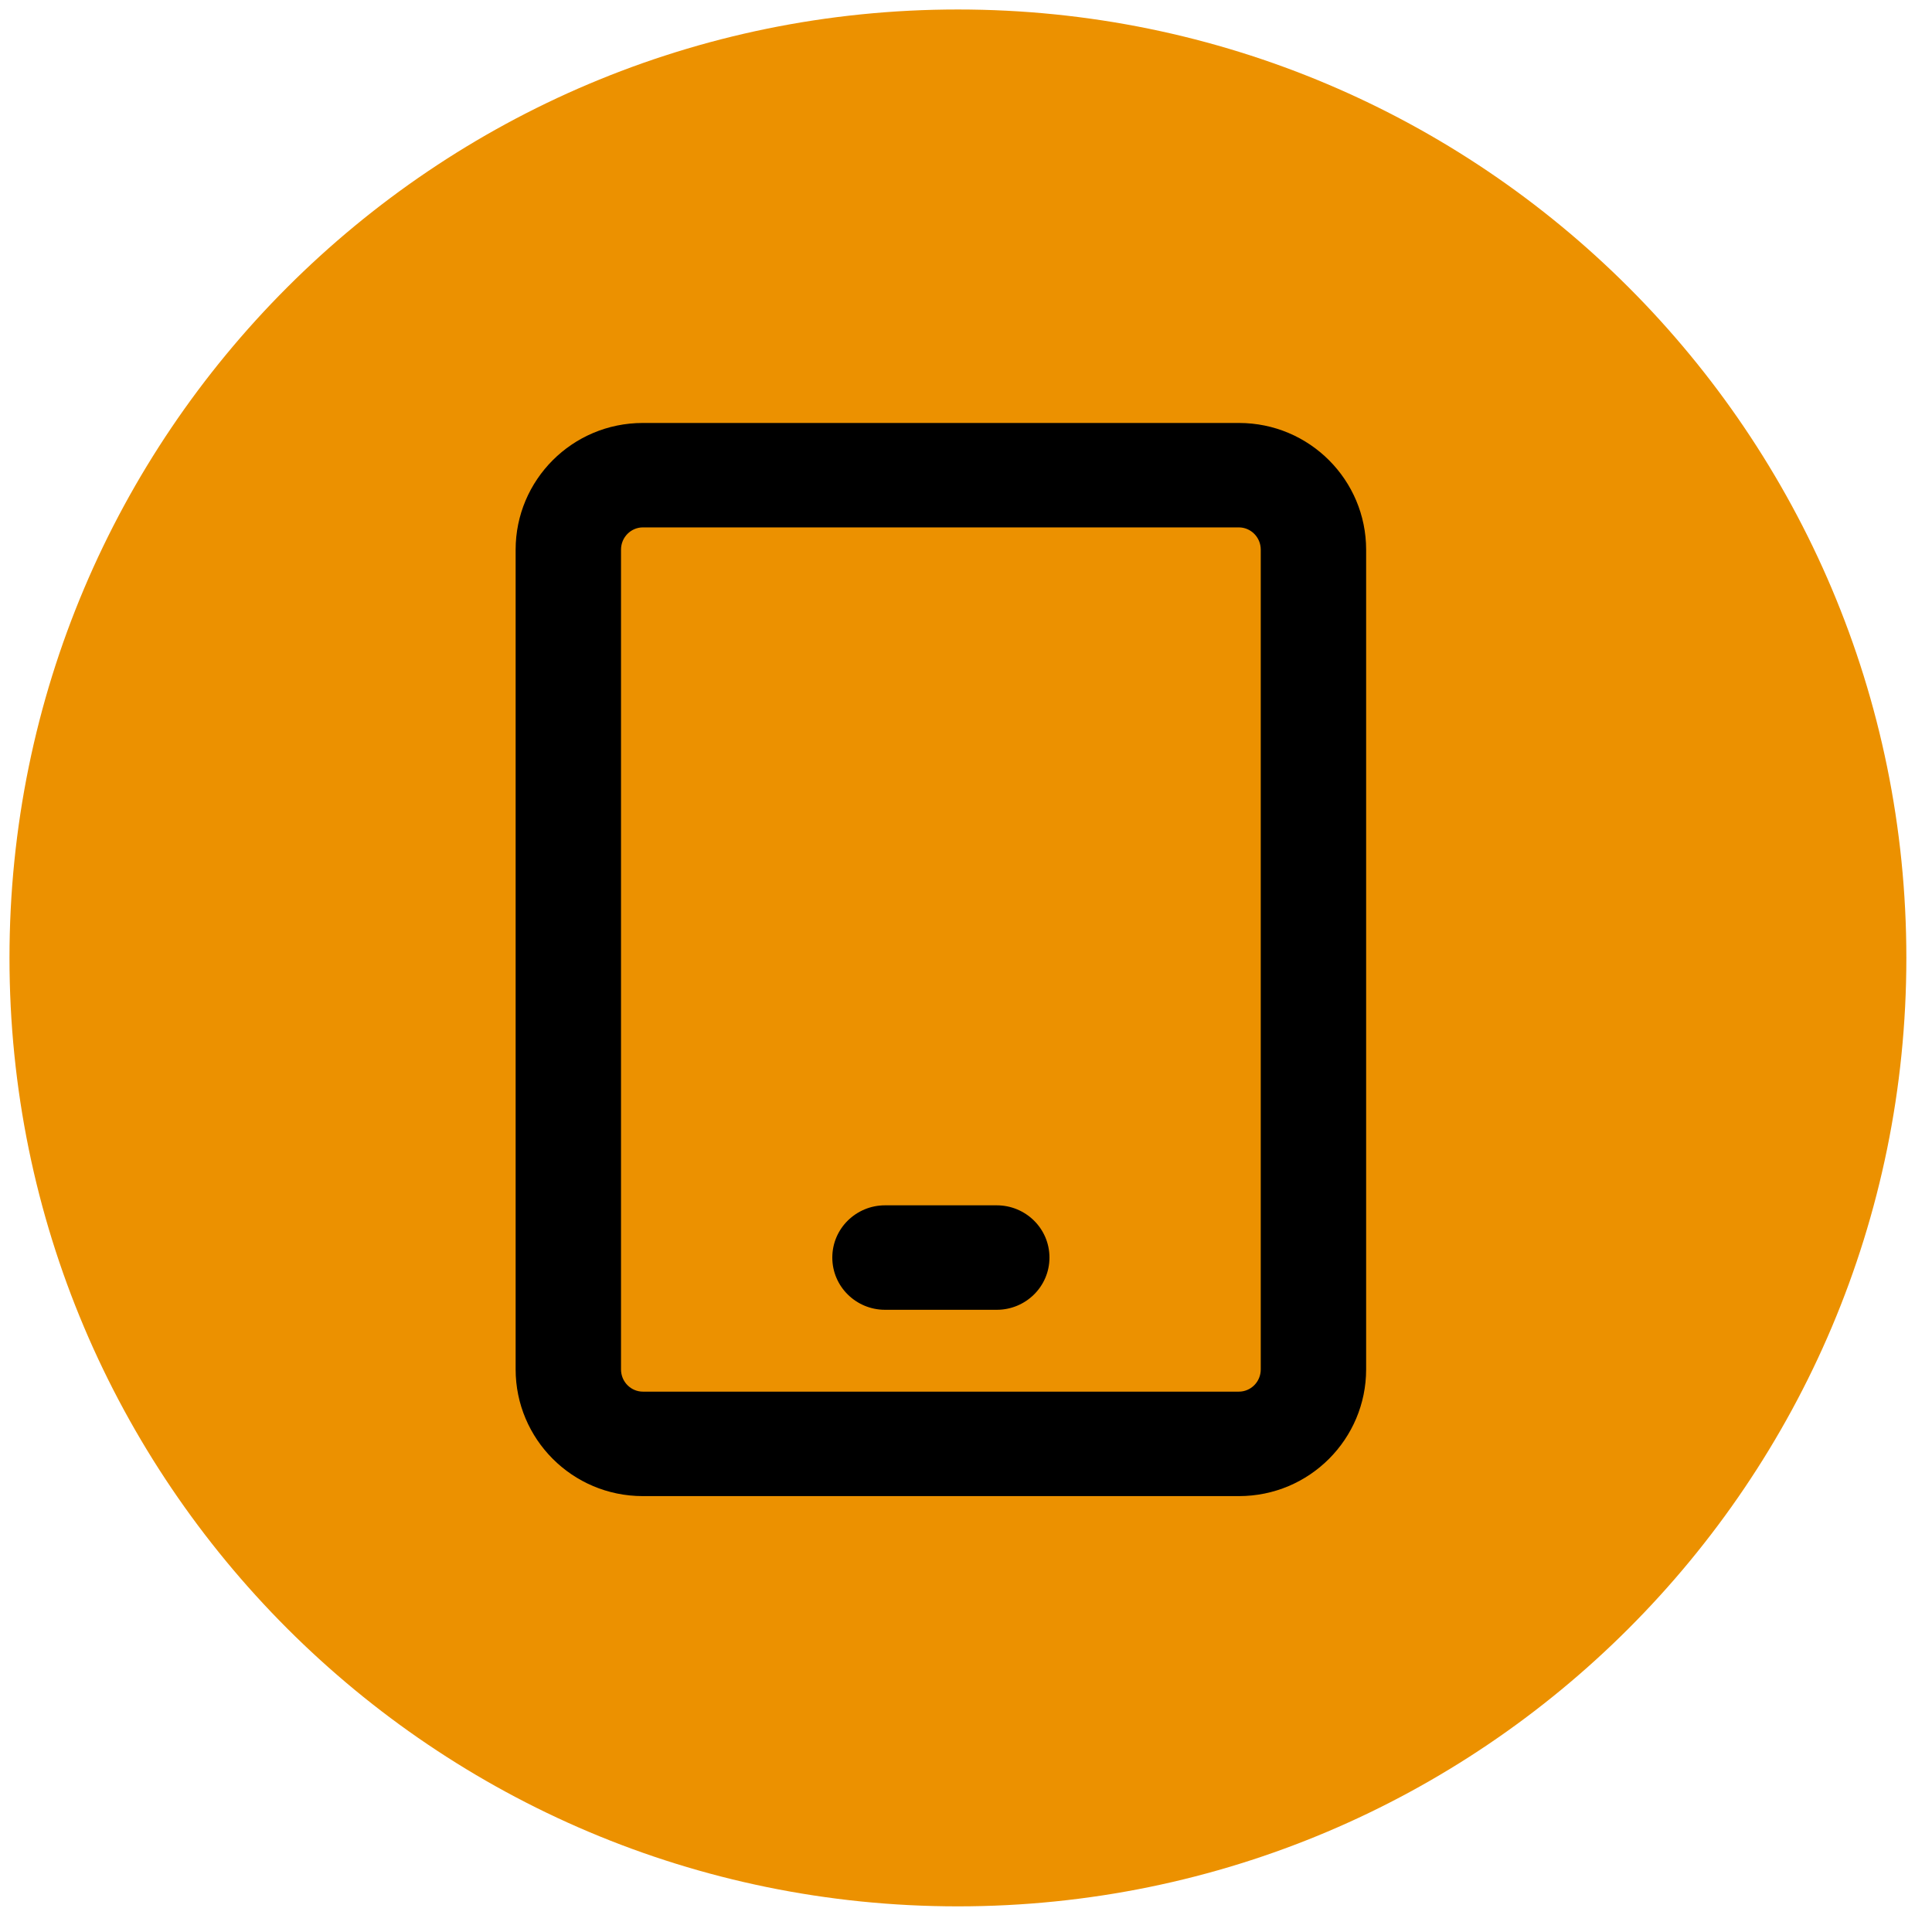 <svg width="55" height="55" viewBox="0 0 55 55" fill="none" xmlns="http://www.w3.org/2000/svg">
<path d="M27.27 54.27C42.181 54.27 54.27 42.181 54.27 27.27C54.27 12.358 42.181 0.27 27.27 0.27C12.358 0.27 0.27 12.358 0.27 27.27C0.27 42.181 12.358 54.27 27.27 54.27Z" fill="#EC9100"/>
<path fill-rule="evenodd" clip-rule="evenodd" d="M18.3 12.041C16.287 12.041 14.679 13.669 14.679 15.649V38.983C14.679 40.962 16.287 42.591 18.3 42.591H35.27C37.283 42.591 38.891 40.962 38.891 38.983V15.649C38.891 13.669 37.283 12.041 35.27 12.041H18.3ZM17.679 15.649C17.679 15.288 17.968 15.014 18.3 15.014H35.27C35.602 15.014 35.891 15.288 35.891 15.649V38.983C35.891 39.344 35.602 39.617 35.27 39.617H18.3C17.968 39.617 17.679 39.344 17.679 38.983V15.649ZM25.194 34.313C24.372 34.313 23.694 34.973 23.694 35.8C23.694 36.627 24.372 37.287 25.194 37.287H28.376C29.198 37.287 29.876 36.627 29.876 35.8C29.876 34.973 29.198 34.313 28.376 34.313H25.194Z" fill="black"/>
</svg>
